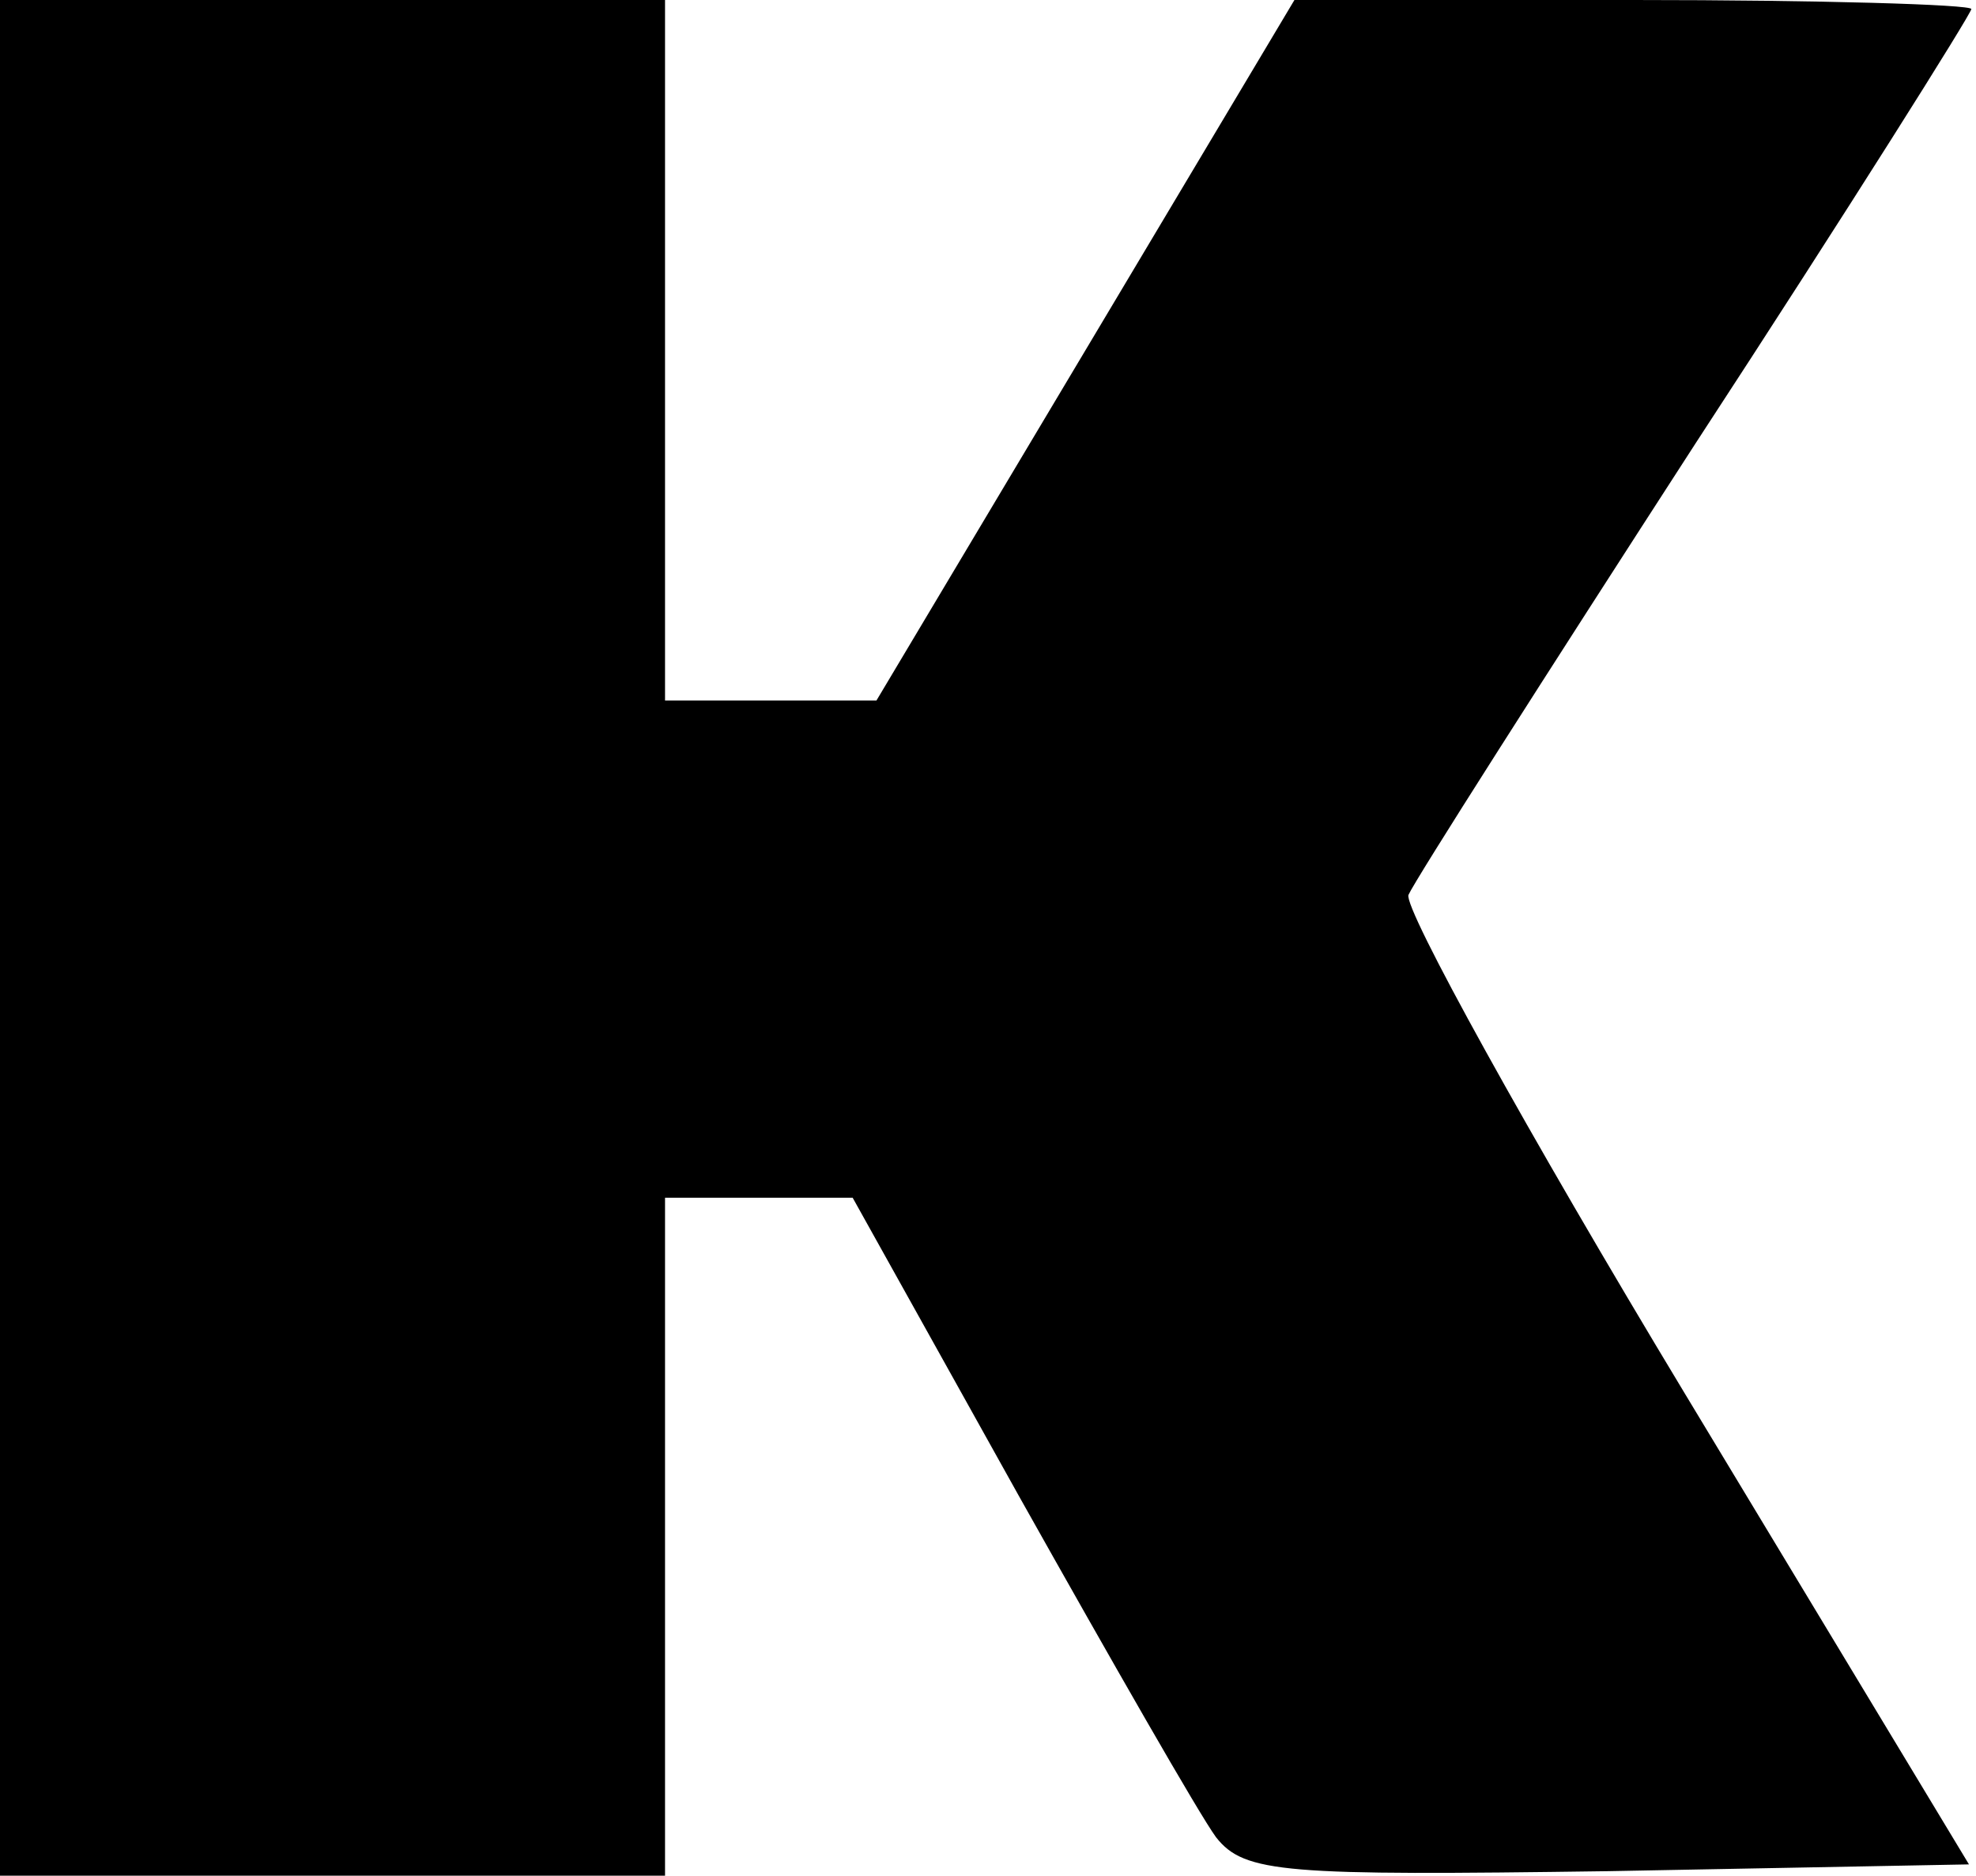 <?xml version="1.0" encoding="UTF-8"?> <svg xmlns="http://www.w3.org/2000/svg" width="157" height="149" viewBox="0 0 157 149" fill="none"> <path d="M0 74.5V149H26.419H52.839V122.072V95.145H60.388H67.747L80.957 118.841C88.317 131.946 95.299 144.153 96.62 145.948C98.885 148.82 102.093 149 127.757 148.641L156.441 148.102L133.796 110.583C121.341 89.939 111.528 72.166 111.906 71.089C112.472 69.832 122.662 53.855 134.74 35.185C146.817 16.695 156.63 1.077 156.63 0.718C156.63 0.359 144.553 -1.53008e-05 129.833 -1.53008e-05H102.847L86.241 27.825L69.634 55.651H61.142H52.839V27.825V-1.53008e-05H26.419H0V74.5Z" fill="black"></path> </svg> 